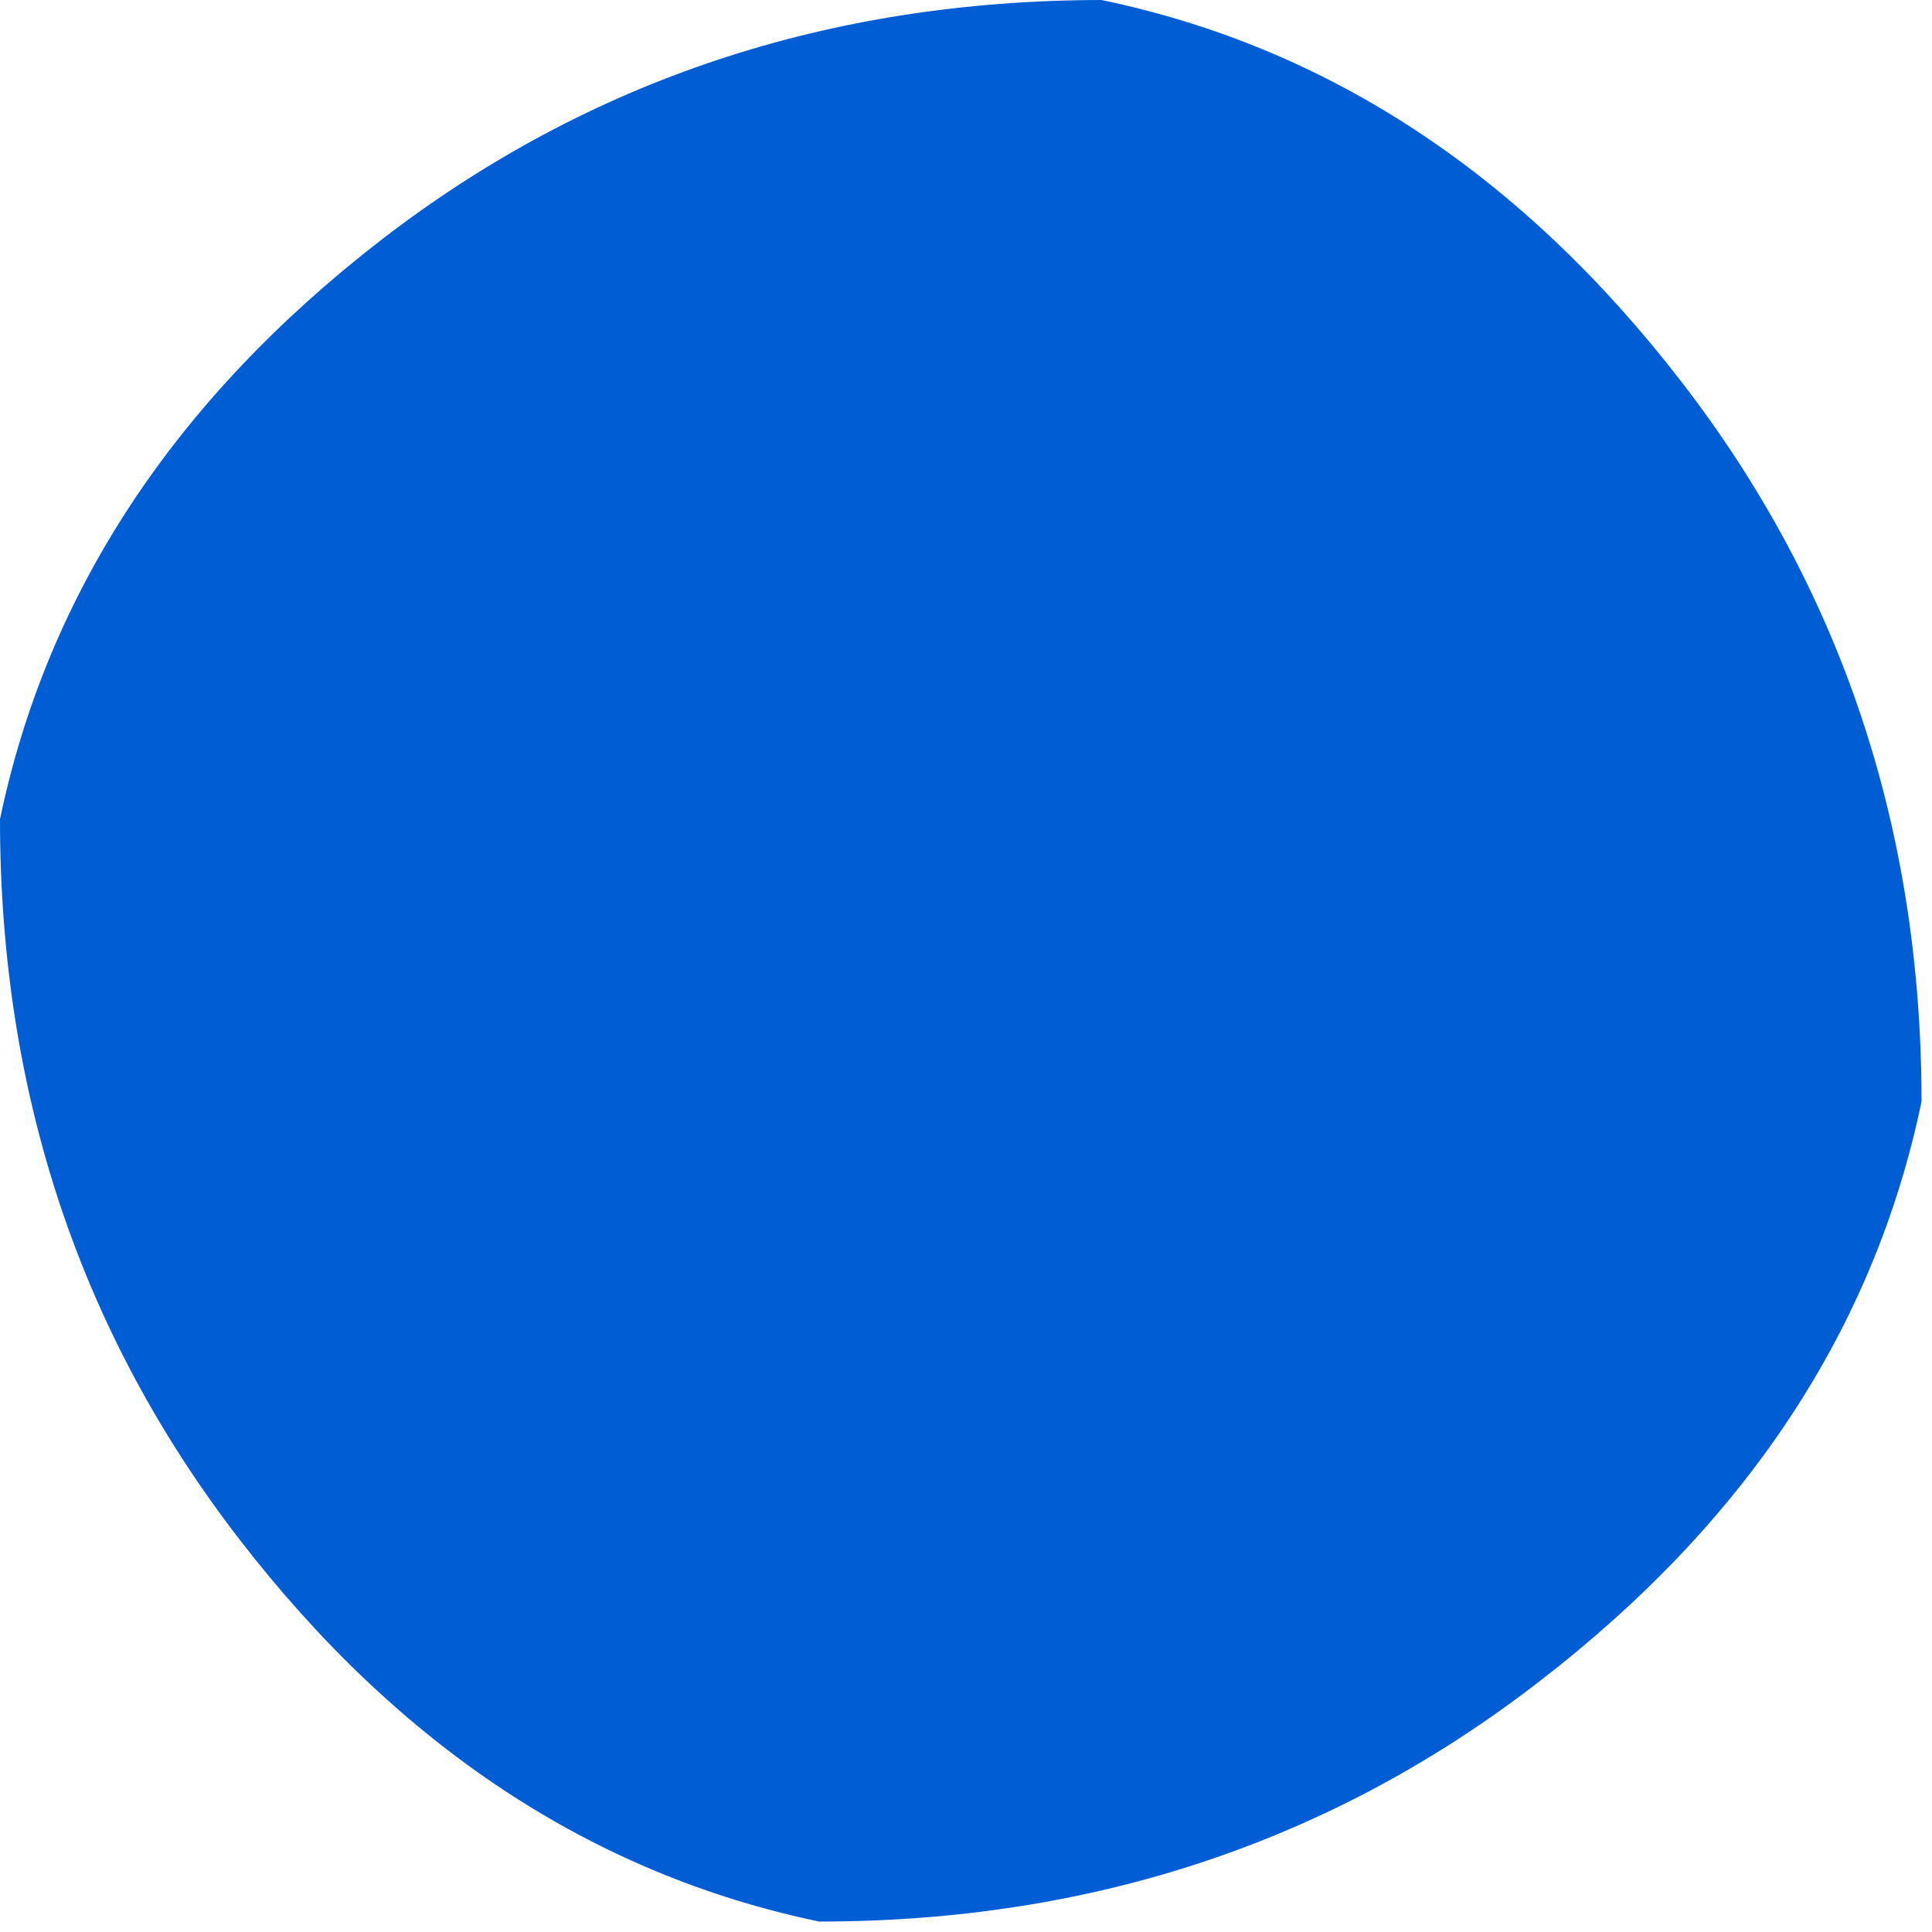 <?xml version="1.0"?>
<!DOCTYPE svg PUBLIC "-//W3C//DTD SVG 1.1//EN" "http://www.w3.org/Graphics/SVG/1.1/DTD/svg11.dtd">
<svg version='1.1' width='171px' height='171px' xmlns='http://www.w3.org/2000/svg' xmlns:xlink='http://www.w3.org/1999/xlink'>
	<g transform="translate(-159.45,-145.958)">
		<path d="M 159.45 218.458 Q 165.733 188.417 193.225 167.167 Q 220.692 146 256.942 145.958 Q 256.983 145.967 257.025 145.975 Q 287.067 152.258 308.275 179.75 Q 329.483 207.208 329.525 243.367 Q 329.517 243.45 329.508 243.533 Q 323.225 273.575 295.692 294.783 Q 268.25 316.033 231.967 316.033 Q 231.958 316.033 231.95 316.033 Q 201.908 309.758 180.658 282.225 Q 159.45 254.767 159.45 218.475 L 159.45 218.458" fill="#005DD4"/>
	</g>
</svg>
